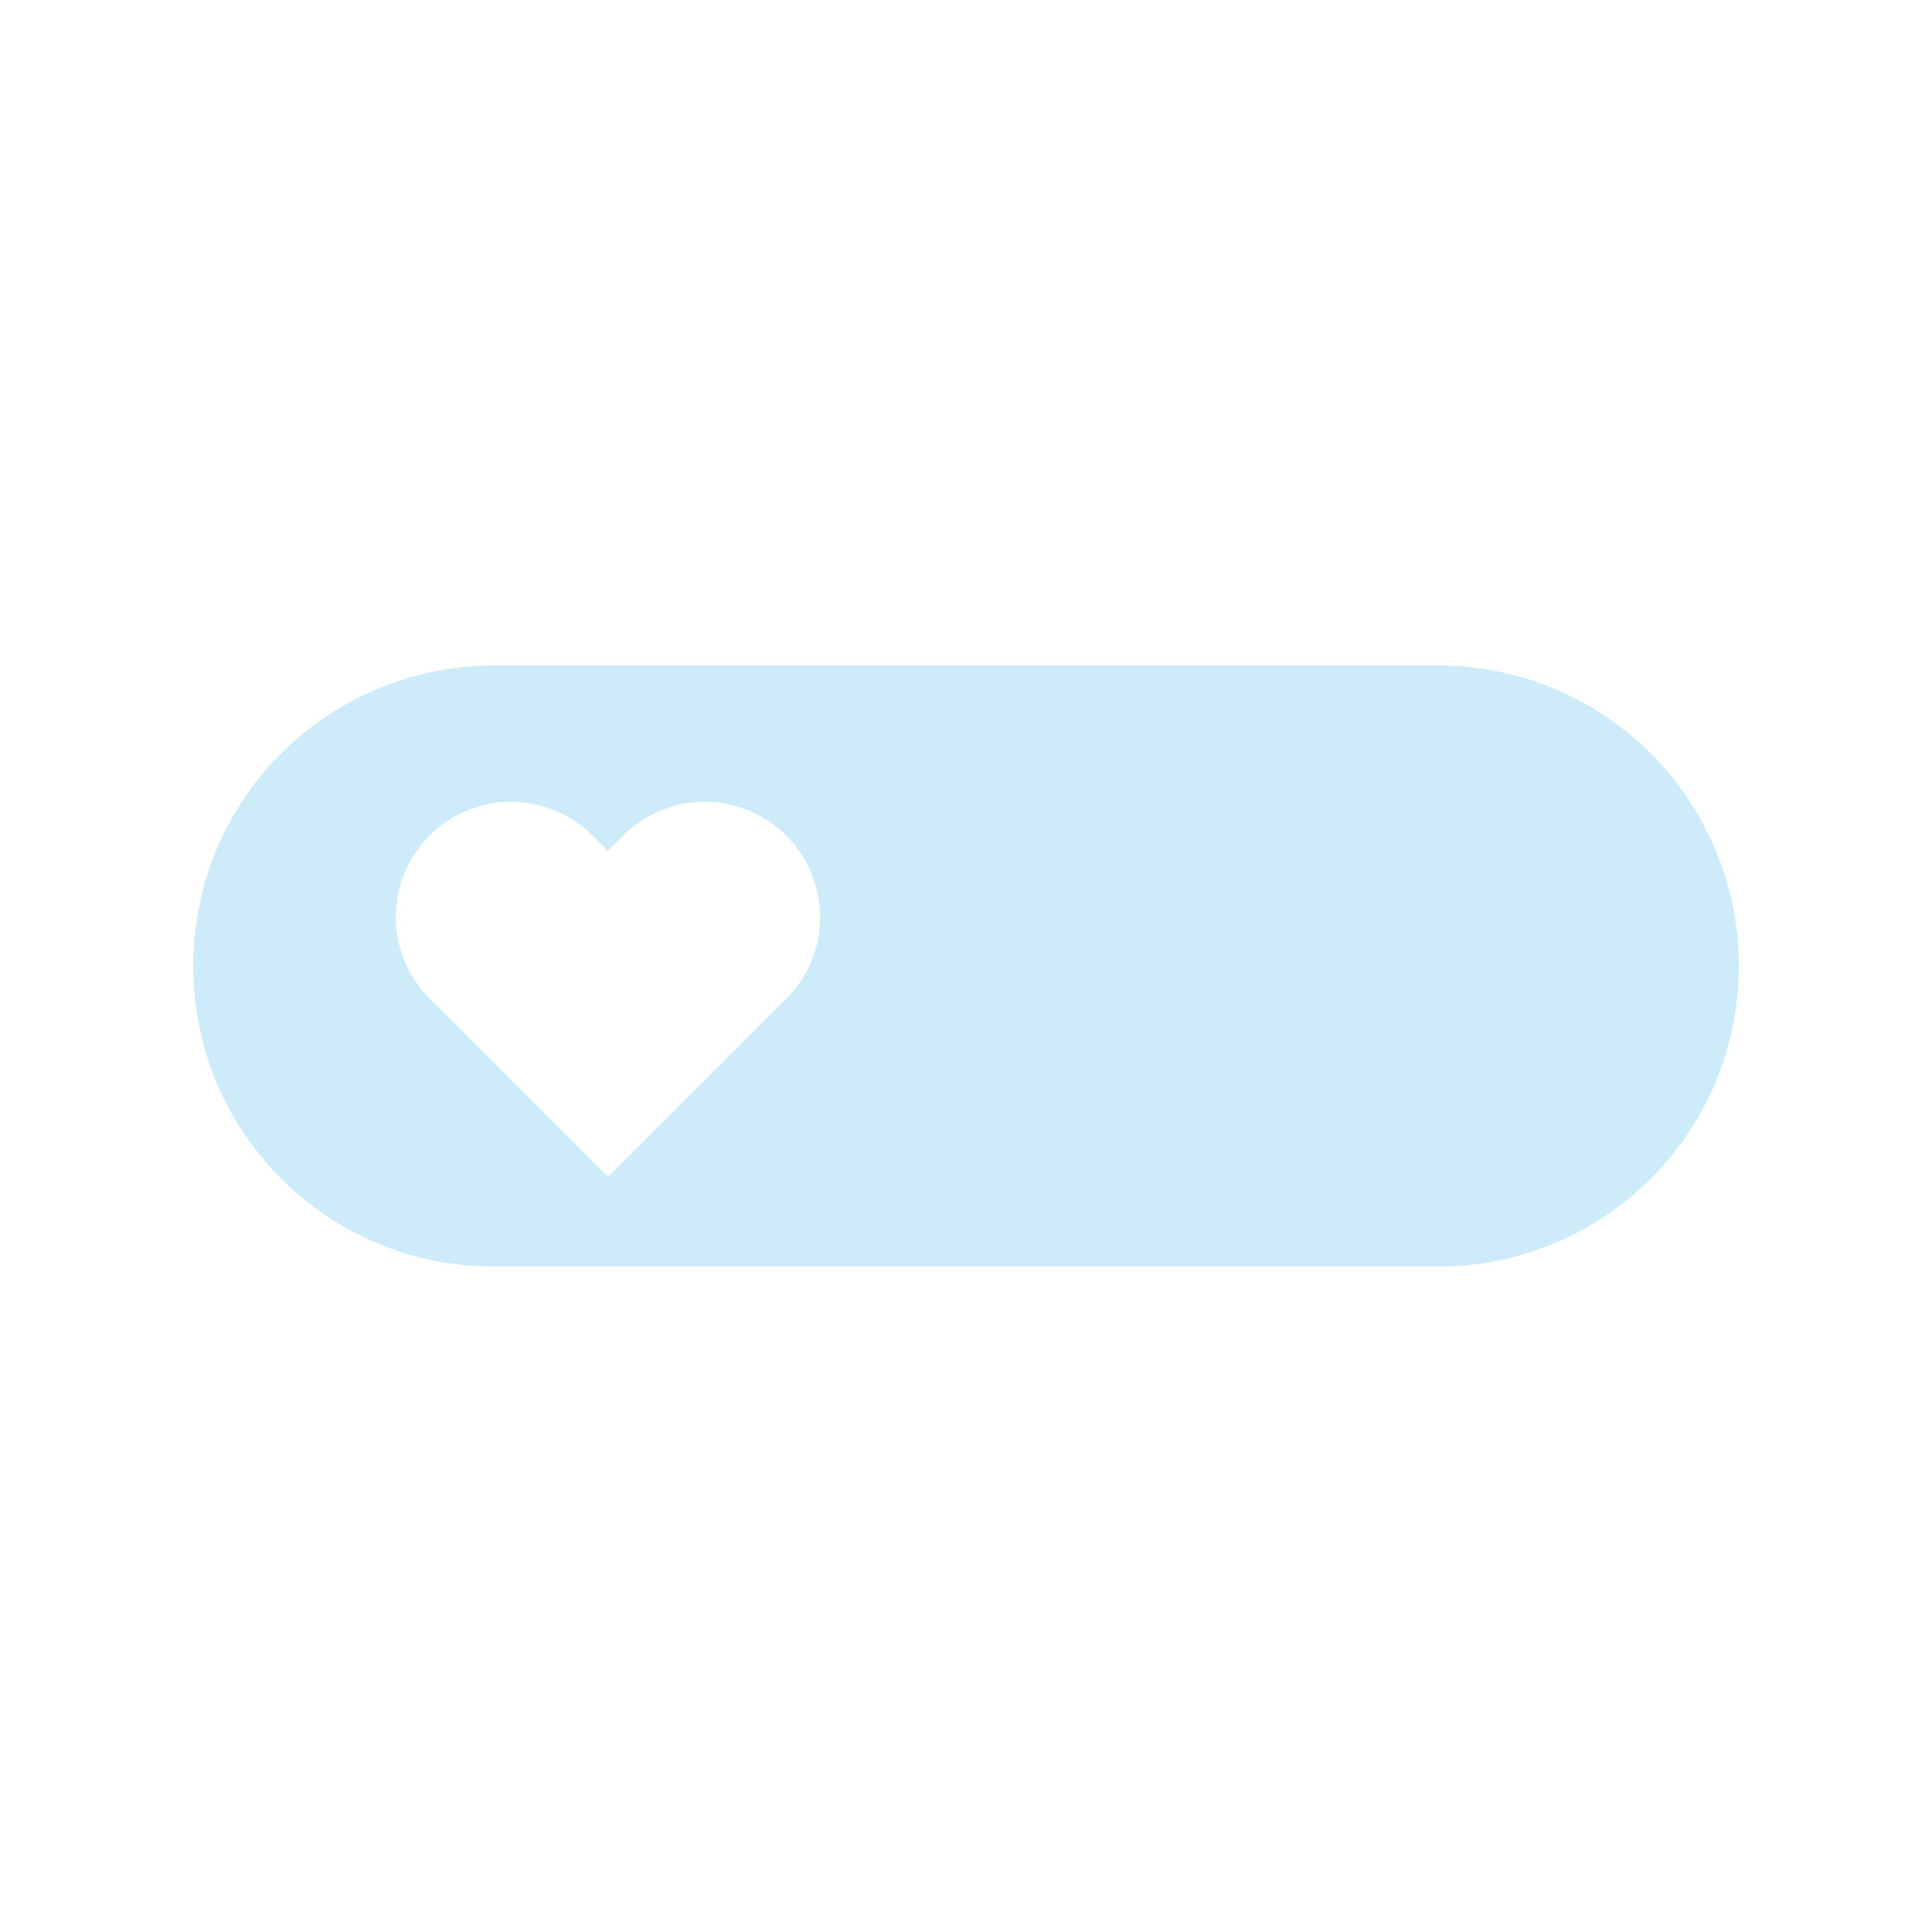 <?xml version="1.0" encoding="UTF-8"?> <svg xmlns="http://www.w3.org/2000/svg" id="Слой_1" data-name="Слой 1" viewBox="0 0 500 500"> <defs> <style>.cls-1{fill:#ceebfa;}</style> </defs> <path class="cls-1" d="M444.16,220.48a77.68,77.68,0,0,0-70.71-48.23l-100.42,0H226.89l-100.38,0a77.84,77.84,0,0,0-70.75,48.23,78.88,78.88,0,0,0,0,59.08,79.07,79.07,0,0,0,17,25.46,77.36,77.36,0,0,0,55,22.73H273l99.15,0c.68,0,1.43,0,2.15,0A77.67,77.67,0,0,0,450,250,76.34,76.34,0,0,0,444.16,220.48ZM211.85,242.25a29.3,29.3,0,0,1-8.32,16.13l-9.29,9.29-36.89,36.89-46.17-46.18a29.23,29.23,0,0,1-8.32-16.13,27.25,27.25,0,0,1-.42-4.92,28.31,28.31,0,0,1,.29-4.24,29.47,29.47,0,0,1,1.89-7,29.83,29.83,0,0,1,48.7-9.87l4,4,4-4a29.81,29.81,0,0,1,48.69,9.87,29,29,0,0,1,1.9,7,37,37,0,0,1,.29,4.24A28.18,28.18,0,0,1,211.85,242.25Z"></path> </svg> 